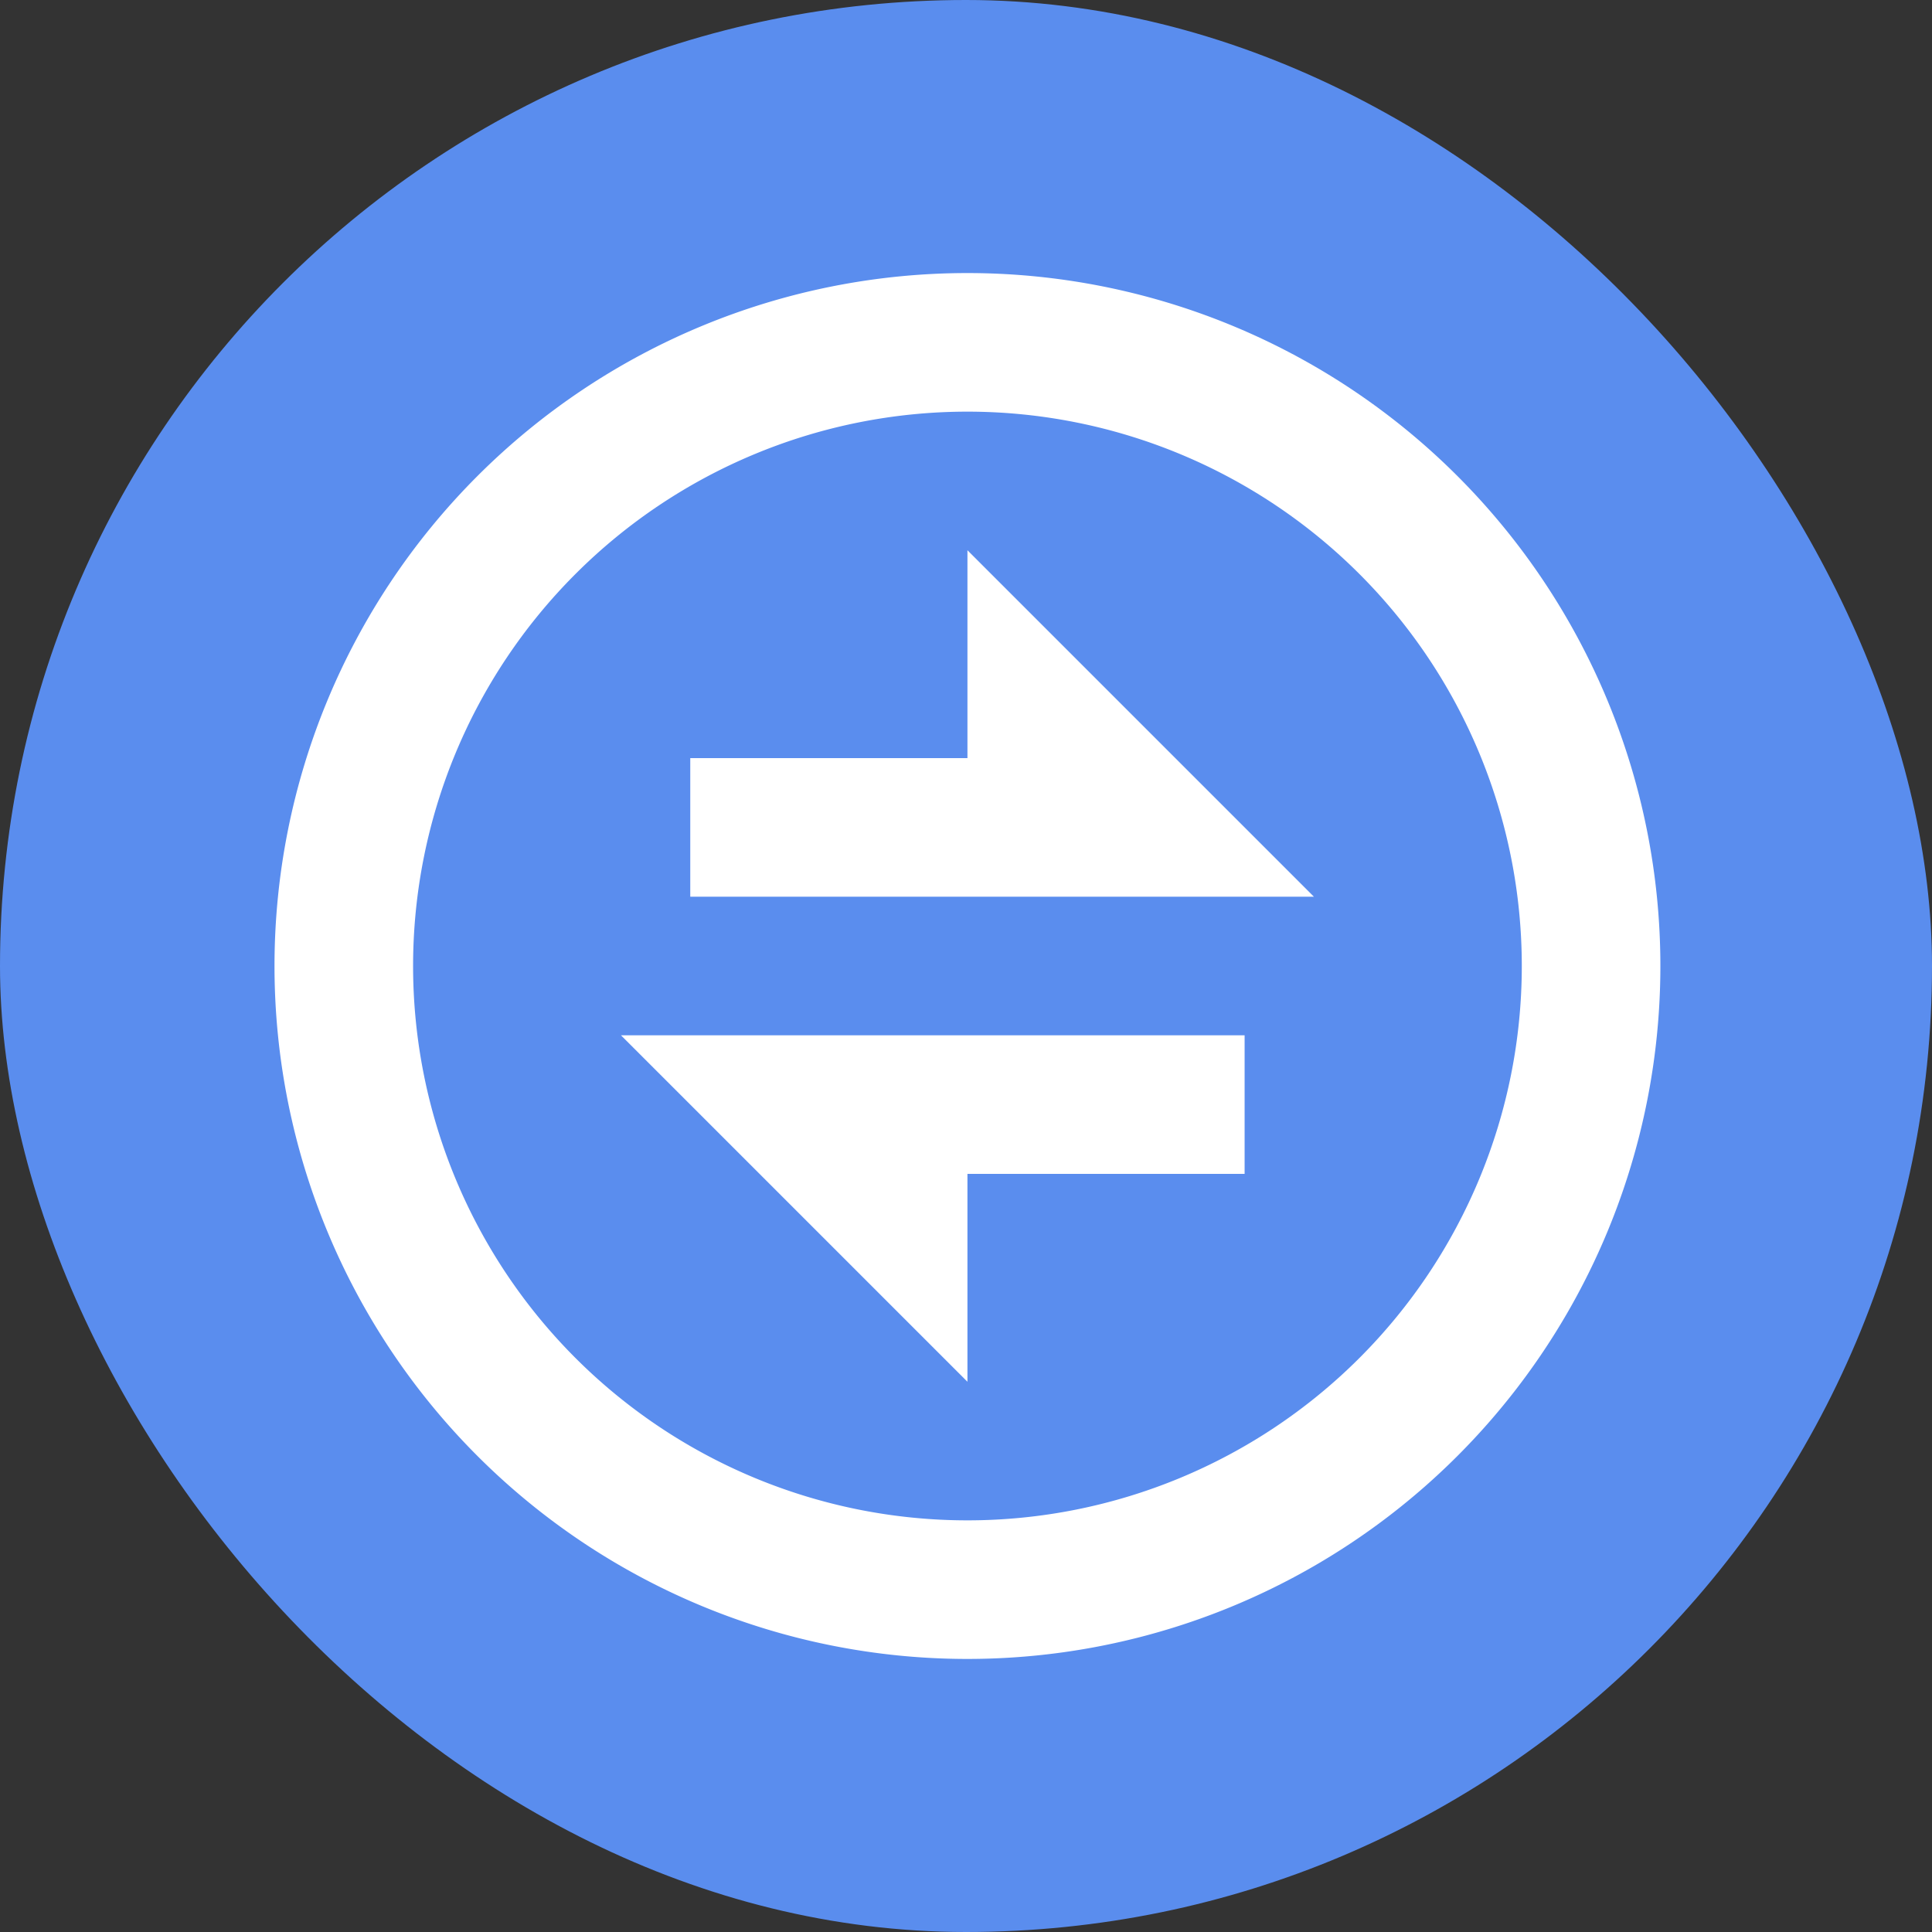 <svg xmlns="http://www.w3.org/2000/svg" viewBox="0 0 172.864 172.864"><rect x="0" y="0" width="172.864" height="172.864" fill="#333333" stroke="none"/><g id="Layer_2" data-name="Layer 2"><g id="Layer_1-2" data-name="Layer 1"><rect width="172.864" height="172.864" rx="86.432" fill="#5a8dee"/><path d="M86.561,148.432a62,62,0,1,1,62-62,61.999,61.999,0,0,1-62,62m0-12.4a49.6,49.6,0,1,0-49.6-49.6,49.6,49.6,0,0,0,49.6,49.6m-31-43.4h55.8v12.4h-24.8v18.6Zm31-24.8v-18.6l31,31h-55.8v-12.4Z" fill="#fff"/></g></g></svg>